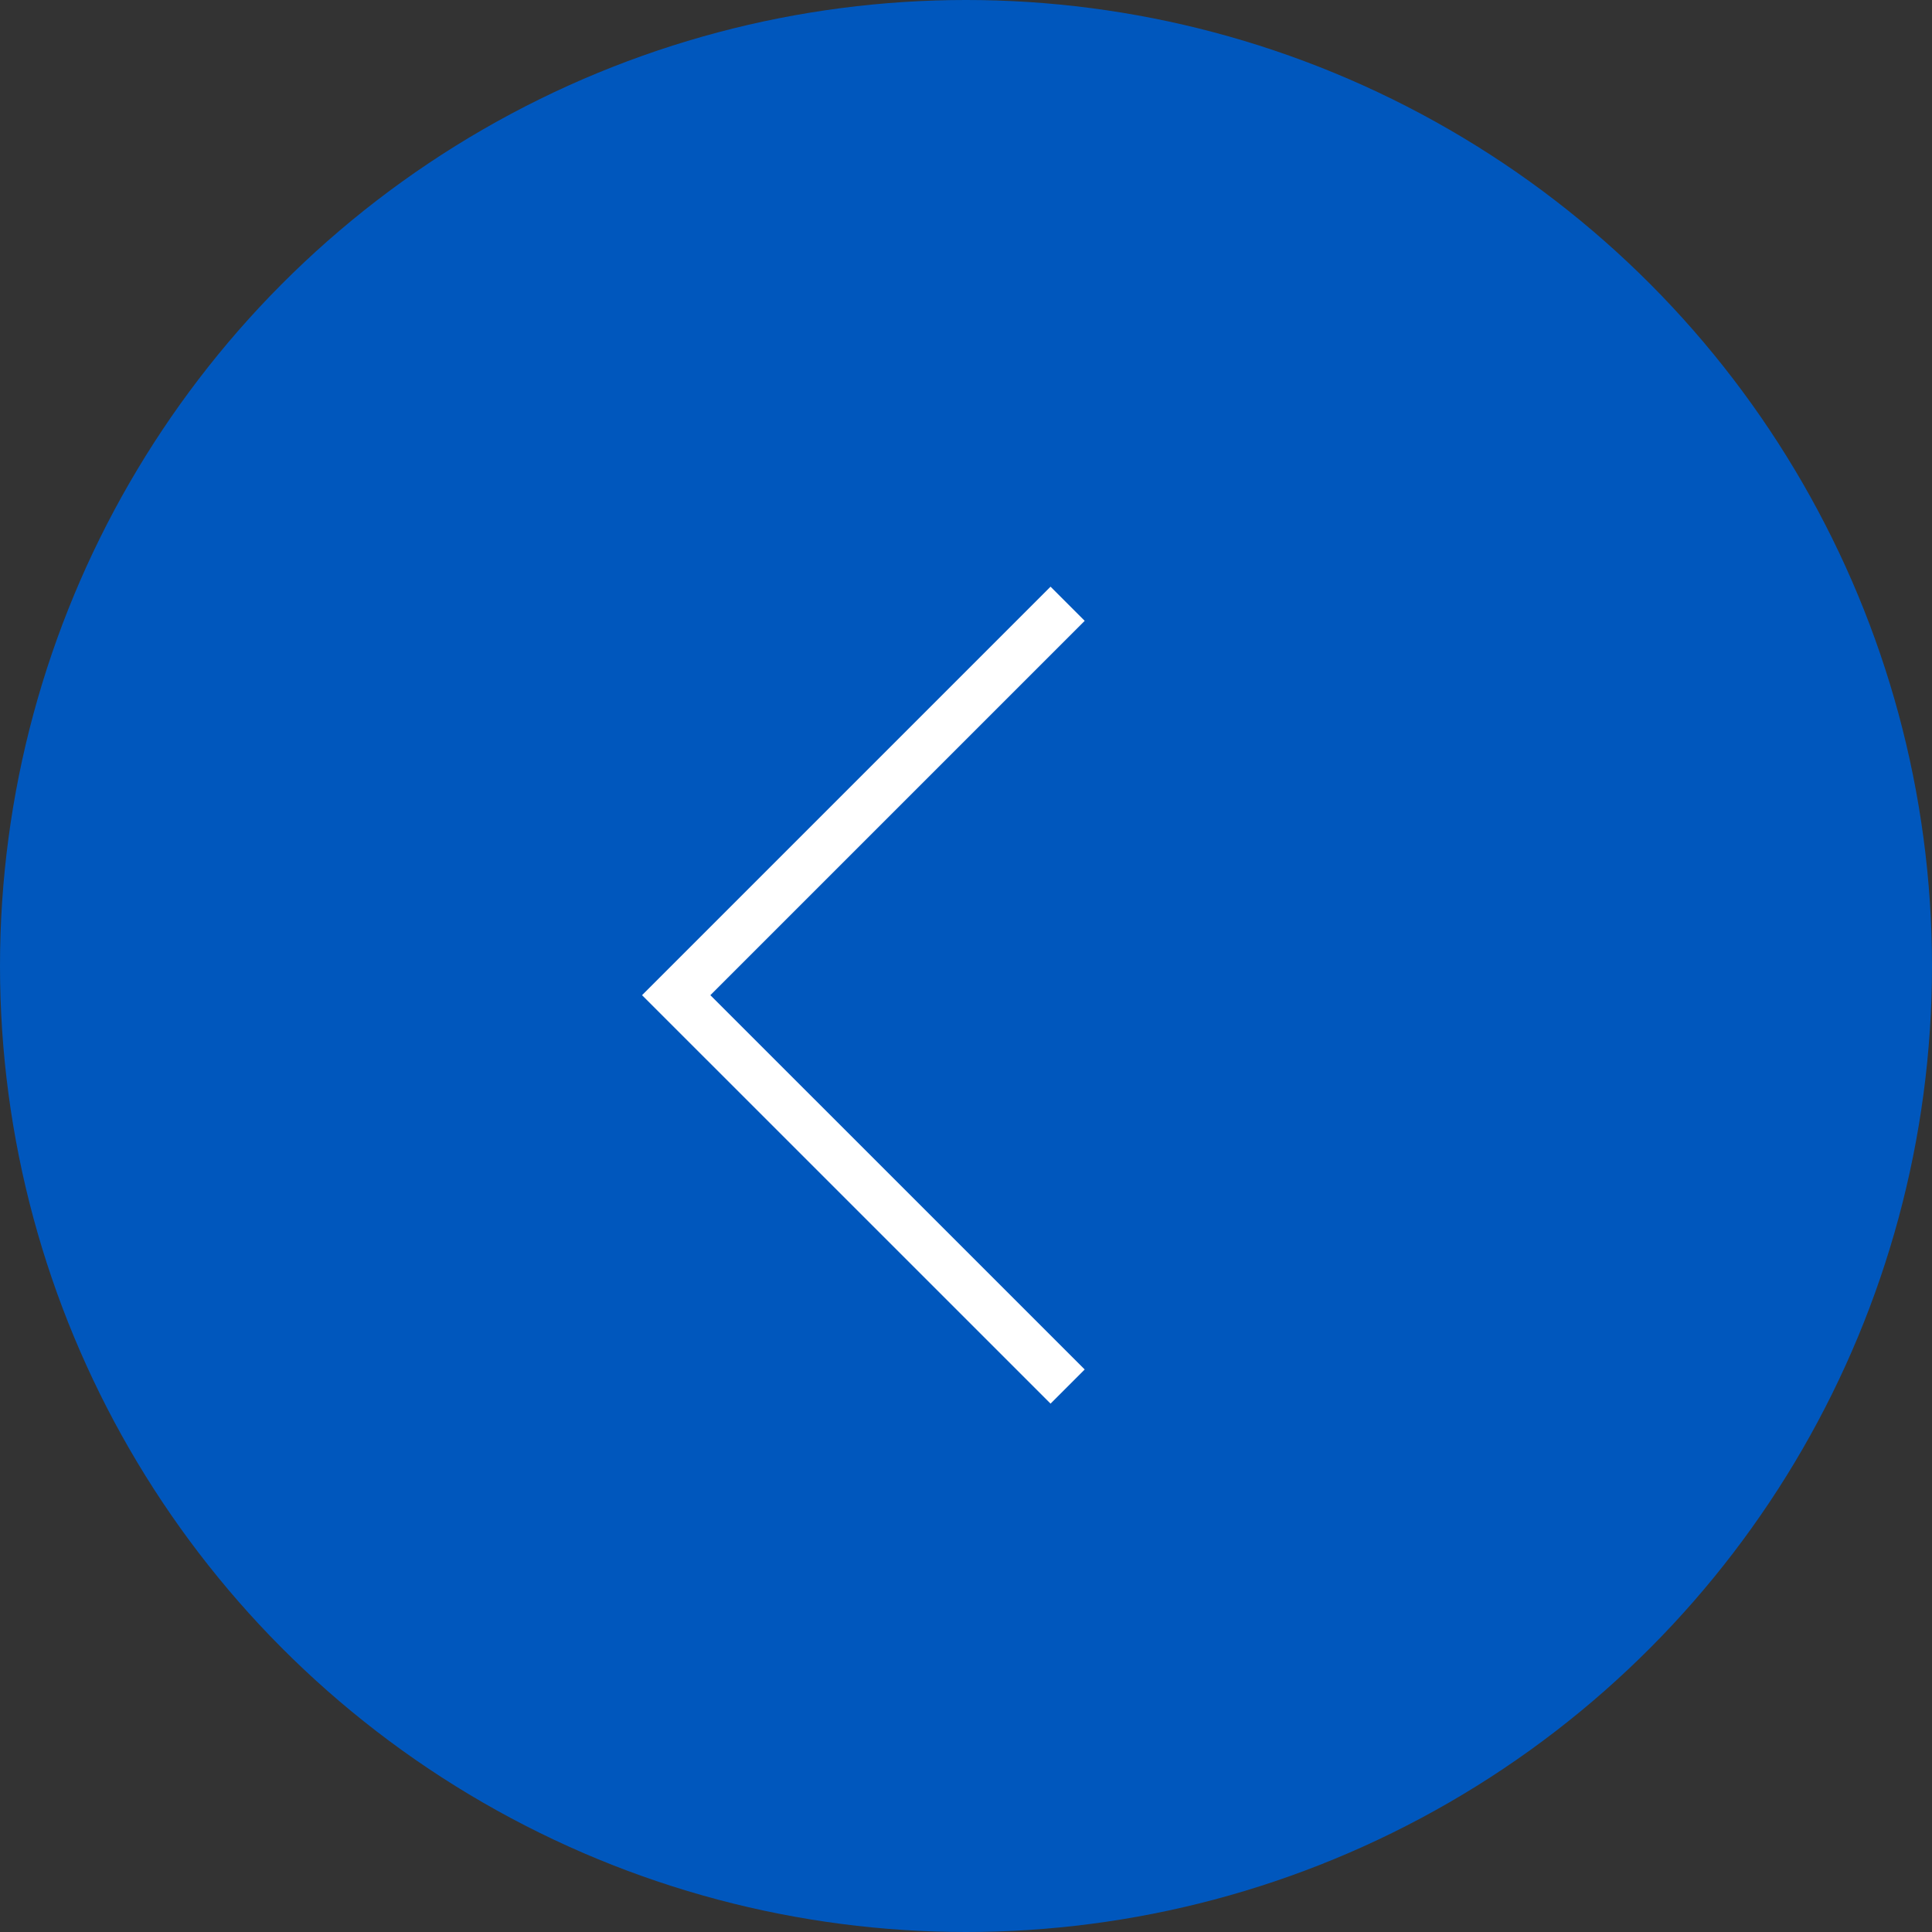<svg xmlns="http://www.w3.org/2000/svg" width="40" height="40" viewBox="0 0 40 40" fill="none"><rect x="0" y="0" width="40" height="40" fill="#333333" stroke="none"/><circle cx="20" cy="20" r="20" fill="#0057BD"></circle><path d="M22.104 12.5L14 20.604L22.104 28.707" stroke="white"></path></svg>